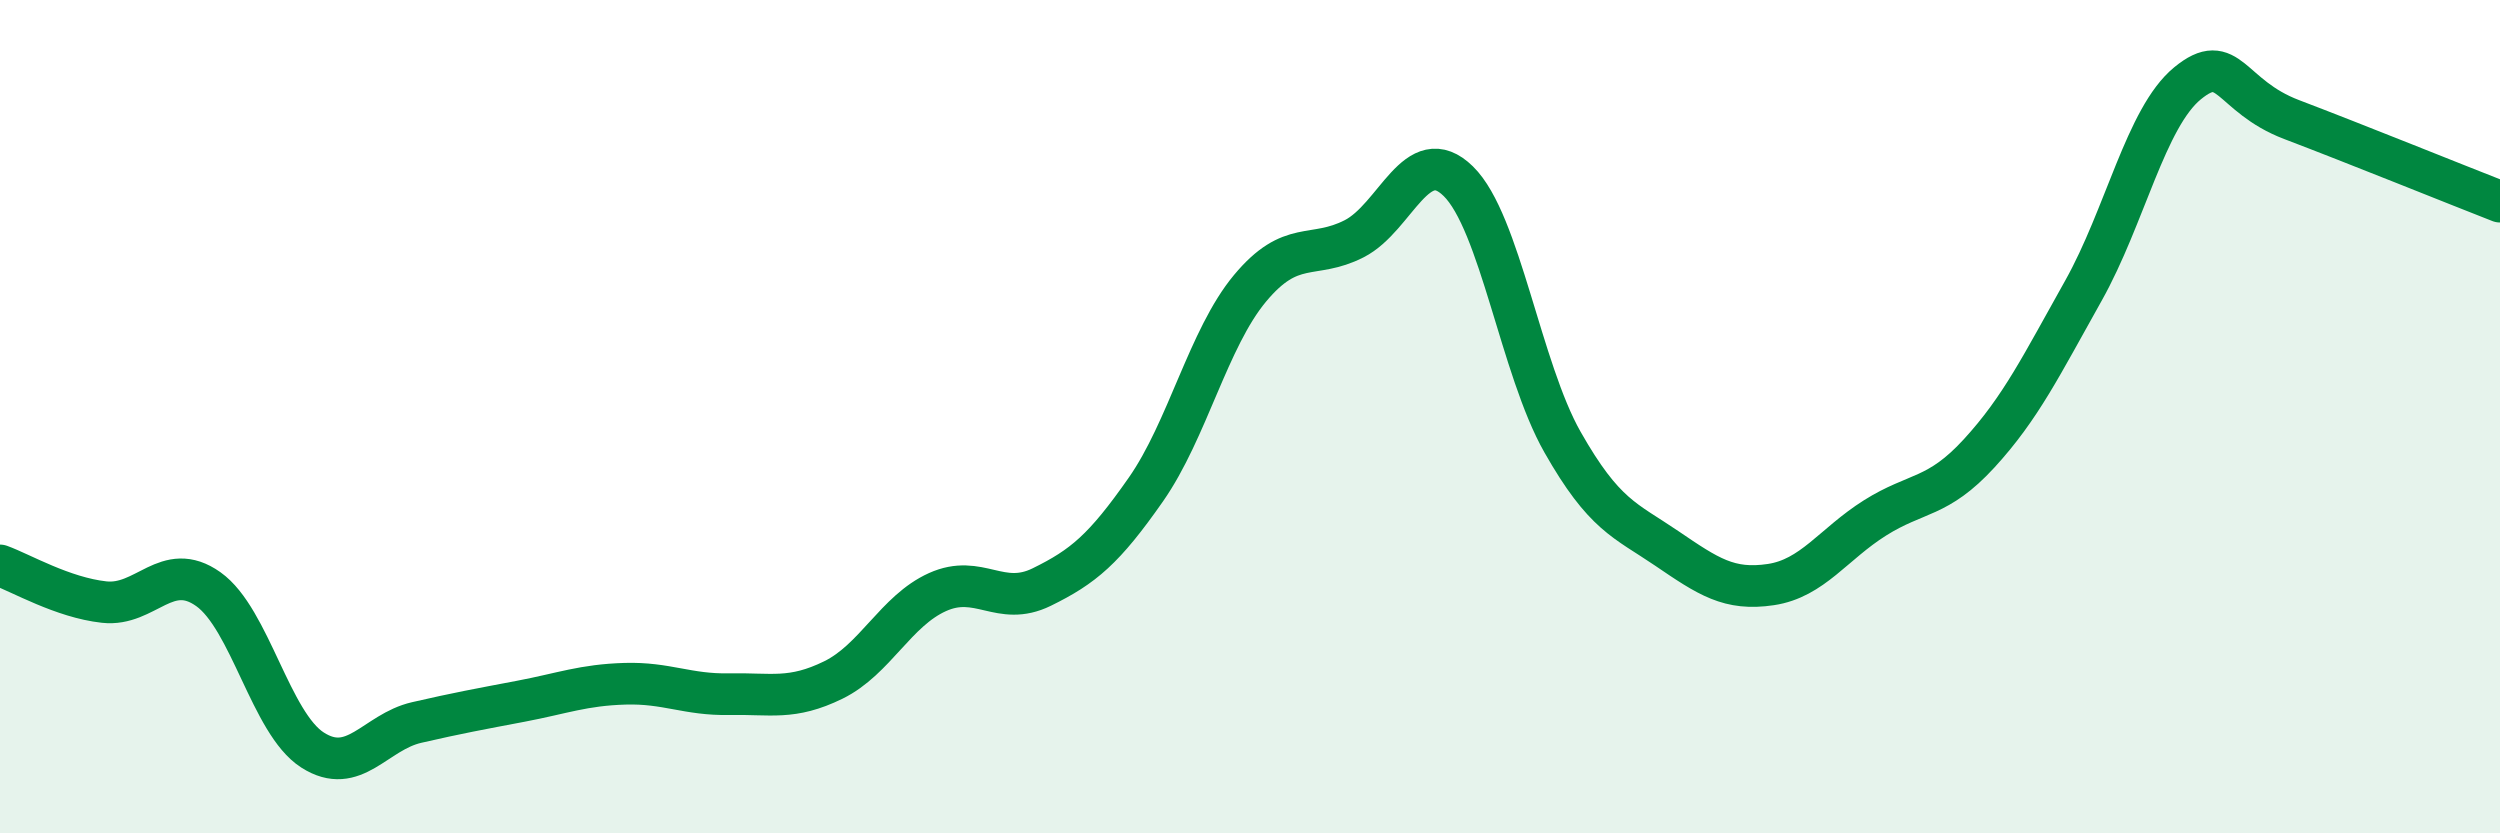 
    <svg width="60" height="20" viewBox="0 0 60 20" xmlns="http://www.w3.org/2000/svg">
      <path
        d="M 0,13.57 C 0.5,13.75 1.5,14.34 2.5,14.45 C 3.5,14.56 4,13.43 5,14.14 C 6,14.85 6.5,17.36 7.5,18 C 8.5,18.64 9,17.57 10,17.34 C 11,17.11 11.5,17.02 12.5,16.83 C 13.5,16.64 14,16.44 15,16.41 C 16,16.38 16.5,16.68 17.5,16.66 C 18.5,16.64 19,16.81 20,16.32 C 21,15.83 21.5,14.66 22.5,14.21 C 23.5,13.76 24,14.58 25,14.09 C 26,13.6 26.5,13.18 27.5,11.75 C 28.5,10.32 29,8.12 30,6.92 C 31,5.72 31.5,6.24 32.5,5.73 C 33.5,5.22 34,3.37 35,4.35 C 36,5.33 36.5,8.85 37.5,10.61 C 38.5,12.37 39,12.48 40,13.16 C 41,13.84 41.5,14.18 42.5,14.03 C 43.5,13.88 44,13.06 45,12.43 C 46,11.8 46.5,11.97 47.5,10.88 C 48.5,9.79 49,8.76 50,6.98 C 51,5.2 51.5,2.82 52.5,2 C 53.5,1.18 53.5,2.3 55,2.87 C 56.5,3.44 59,4.45 60,4.84L60 20L0 20Z"
        fill="#008740"
        opacity="0.1"
        stroke-linecap="round"
        stroke-linejoin="round"
      />
      <path
        d="M 0,13.57 C 0.5,13.75 1.5,14.34 2.5,14.45 C 3.5,14.56 4,13.43 5,14.14 C 6,14.85 6.5,17.36 7.5,18 C 8.5,18.64 9,17.57 10,17.34 C 11,17.11 11.5,17.02 12.5,16.83 C 13.5,16.64 14,16.44 15,16.41 C 16,16.38 16.5,16.68 17.5,16.66 C 18.5,16.64 19,16.81 20,16.32 C 21,15.83 21.5,14.66 22.5,14.21 C 23.5,13.76 24,14.58 25,14.09 C 26,13.6 26.5,13.18 27.5,11.75 C 28.5,10.32 29,8.12 30,6.92 C 31,5.72 31.5,6.24 32.5,5.73 C 33.5,5.22 34,3.37 35,4.35 C 36,5.33 36.5,8.85 37.5,10.61 C 38.5,12.37 39,12.48 40,13.16 C 41,13.84 41.5,14.18 42.5,14.03 C 43.5,13.88 44,13.06 45,12.43 C 46,11.8 46.5,11.97 47.5,10.88 C 48.5,9.79 49,8.76 50,6.98 C 51,5.2 51.5,2.82 52.5,2 C 53.5,1.18 53.5,2.3 55,2.87 C 56.5,3.44 59,4.45 60,4.84"
        stroke="#008740"
        stroke-width="1"
        fill="none"
        stroke-linecap="round"
        stroke-linejoin="round"
      />
    </svg>
  